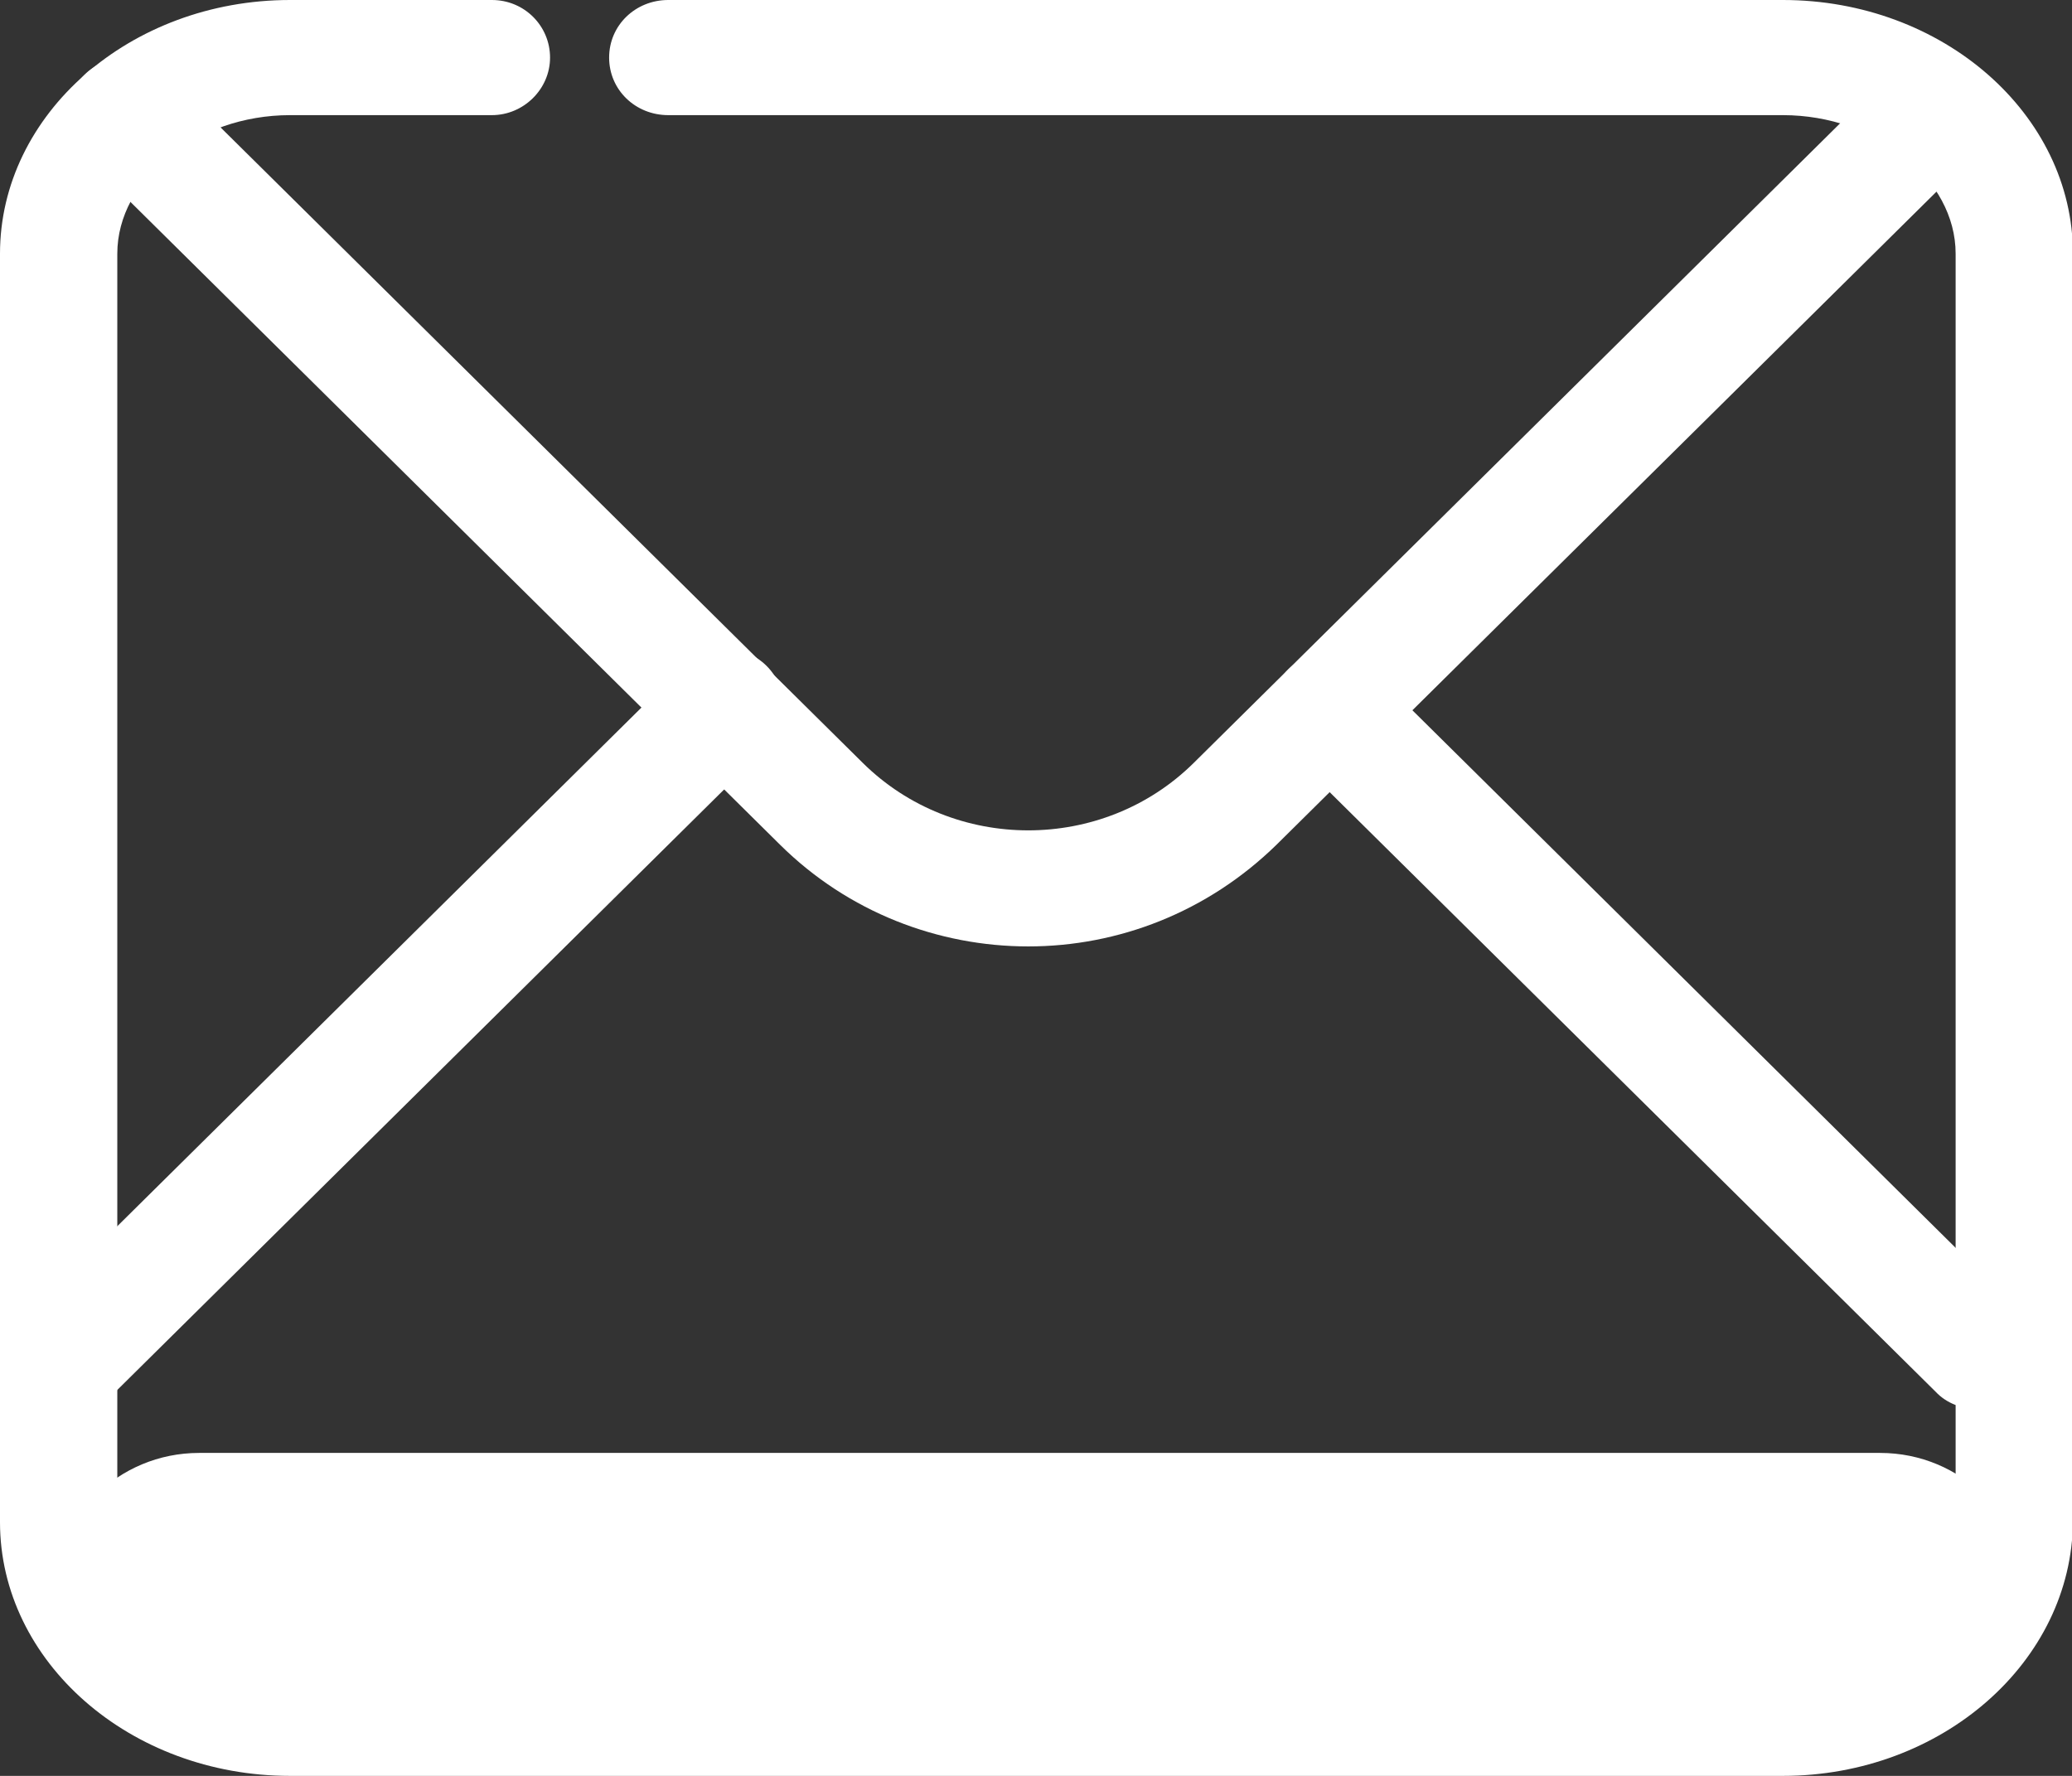 <svg width="49" height="42" viewBox="0 0 49 42" fill="none" xmlns="http://www.w3.org/2000/svg">
<rect x="0" y="0" width="49" height="42" fill="#333333" stroke="none"/>
<g clip-path="url(#clip0_3_26)">
<path d="M44.463 41.213H4.709C2.795 41.213 1.247 39.681 1.247 37.787C1.247 35.894 2.795 34.362 4.709 34.362H44.463C46.377 34.362 47.925 35.894 47.925 37.787C47.925 39.681 46.377 41.213 44.463 41.213Z" fill="white"/>
<path d="M42.163 42H6.859C3.075 42 0 39.298 0 36V6C0 2.702 3.075 0 6.859 0H11.632C12.406 0 13.008 0.617 13.008 1.362C13.008 2.106 12.384 2.723 11.632 2.723H6.859C4.644 2.723 2.774 4.234 2.774 6V35.979C2.774 37.745 4.644 39.255 6.859 39.255H42.163C44.377 39.255 46.248 37.745 46.248 35.979V6C46.248 4.234 44.377 2.723 42.163 2.723H15.803C15.029 2.723 14.405 2.128 14.405 1.362C14.405 0.596 15.029 0 15.803 0H42.163C45.947 0 49.022 2.702 49.022 6V35.979C49 39.298 45.925 42 42.163 42Z" fill="white"/>
<path d="M24.317 22.383C22.189 22.383 20.06 21.575 18.448 19.979L2 3.702C1.462 3.17 1.462 2.298 2 1.766C2.537 1.234 3.419 1.234 3.956 1.766L20.404 18.043C22.554 20.17 26.08 20.17 28.23 18.043L44.528 1.915C45.065 1.383 45.947 1.383 46.484 1.915C47.022 2.447 47.022 3.319 46.484 3.851L30.187 19.979C28.553 21.575 26.446 22.383 24.317 22.383Z" fill="white"/>
<path d="M46.742 33.319C46.398 33.319 46.033 33.191 45.775 32.915L30.466 17.766C29.929 17.234 29.929 16.362 30.466 15.83C31.004 15.298 31.886 15.298 32.423 15.83L47.731 30.979C48.269 31.511 48.269 32.383 47.731 32.915C47.452 33.191 47.108 33.319 46.742 33.319Z" fill="white"/>
<path d="M1.742 33.319C1.398 33.319 1.032 33.191 0.774 32.915C0.237 32.383 0.237 31.511 0.774 30.979L16.169 15.745C16.706 15.213 17.587 15.213 18.125 15.745C18.663 16.277 18.663 17.149 18.125 17.681L2.731 32.915C2.451 33.191 2.086 33.319 1.742 33.319Z" fill="white"/>
</g>
<defs>
<clipPath id="clip0_3_26">
<rect width="49" height="42" fill="white"/>
</clipPath>
</defs>
</svg>
